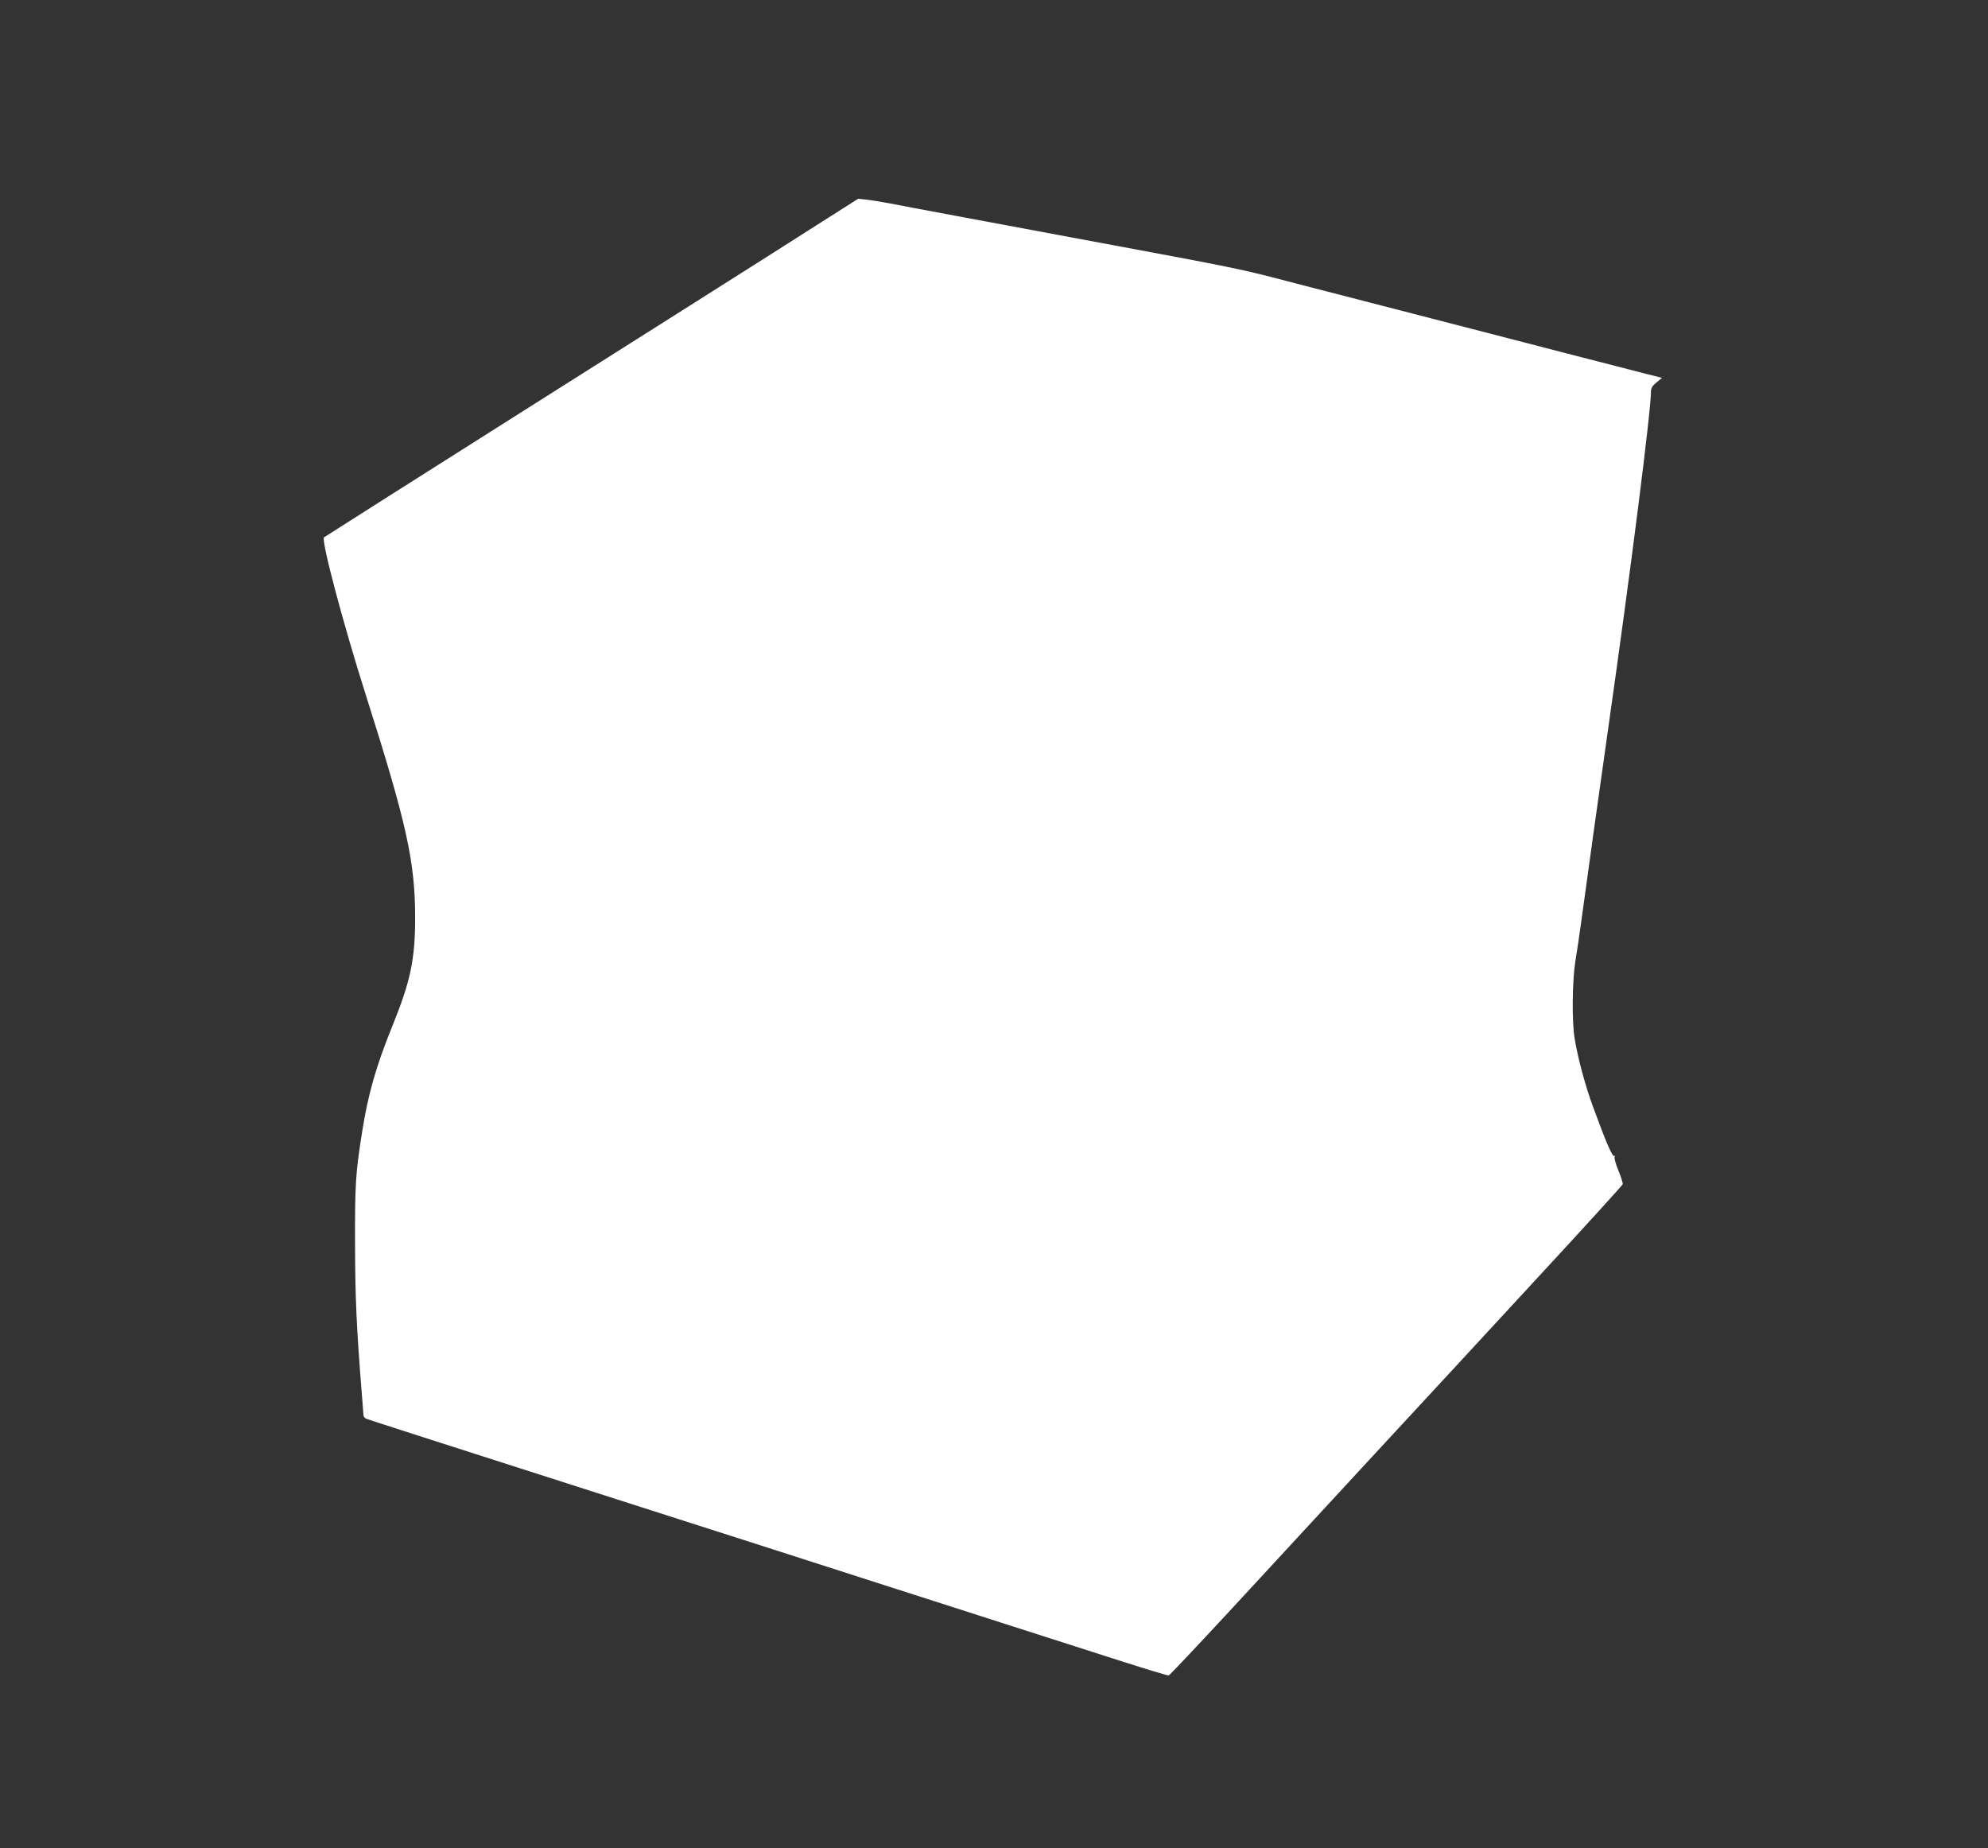 <?xml version="1.0" standalone="no"?>
<!DOCTYPE svg PUBLIC "-//W3C//DTD SVG 20010904//EN"
 "http://www.w3.org/TR/2001/REC-SVG-20010904/DTD/svg10.dtd">
<svg version="1.0" xmlns="http://www.w3.org/2000/svg"
 width="1280pt" height="1190pt" viewBox="0 0 1280 1190"
 preserveAspectRatio="xMidYMid meet">
<rect x="0" y="0" width="1280" height="1190" fill="#333333" stroke="none"/>
<g transform="translate(0,1190) scale(0.1,-0.1)"
fill="#ffffff" stroke="none">
<path d="M5135 10372 c-214 -137 -986 -625 -1715 -1086 -729 -461 -1329 -842
-1334 -846 -19 -19 123 -555 271 -1020 261 -822 315 -1065 316 -1425 0 -272
-29 -411 -147 -702 -105 -259 -157 -441 -195 -685 -42 -265 -46 -335 -45 -718
1 -350 9 -533 44 -970 5 -63 10 -122 10 -131 0 -9 8 -20 18 -24 15 -6 397
-129 697 -225 66 -21 361 -116 655 -210 294 -94 589 -189 655 -210 66 -21 303
-97 528 -169 224 -72 589 -189 812 -261 223 -71 588 -189 813 -261 224 -72
540 -173 702 -225 162 -52 299 -93 305 -92 6 2 177 183 381 403 203 220 617
668 919 995 303 327 791 855 1085 1174 294 318 536 584 538 591 2 8 -11 47
-28 89 -17 41 -28 81 -24 87 4 7 3 9 -3 6 -11 -7 -51 84 -134 311 -51 137 -98
312 -120 442 -19 110 -16 374 4 500 10 58 26 169 37 248 43 309 60 433 79 572
11 80 52 368 90 640 153 1073 281 2084 281 2210 0 21 10 37 36 58 l35 29 -103
26 c-145 37 -859 221 -1073 277 -60 16 -200 52 -310 80 -110 28 -249 64 -310
80 -60 16 -207 54 -325 84 -118 30 -294 76 -390 101 -185 48 -322 76 -855 175
-181 34 -447 83 -590 110 -143 27 -408 76 -590 110 -181 34 -375 70 -429 81
-55 10 -122 21 -150 24 l-51 5 -390 -248z"/>
</g>
</svg>
